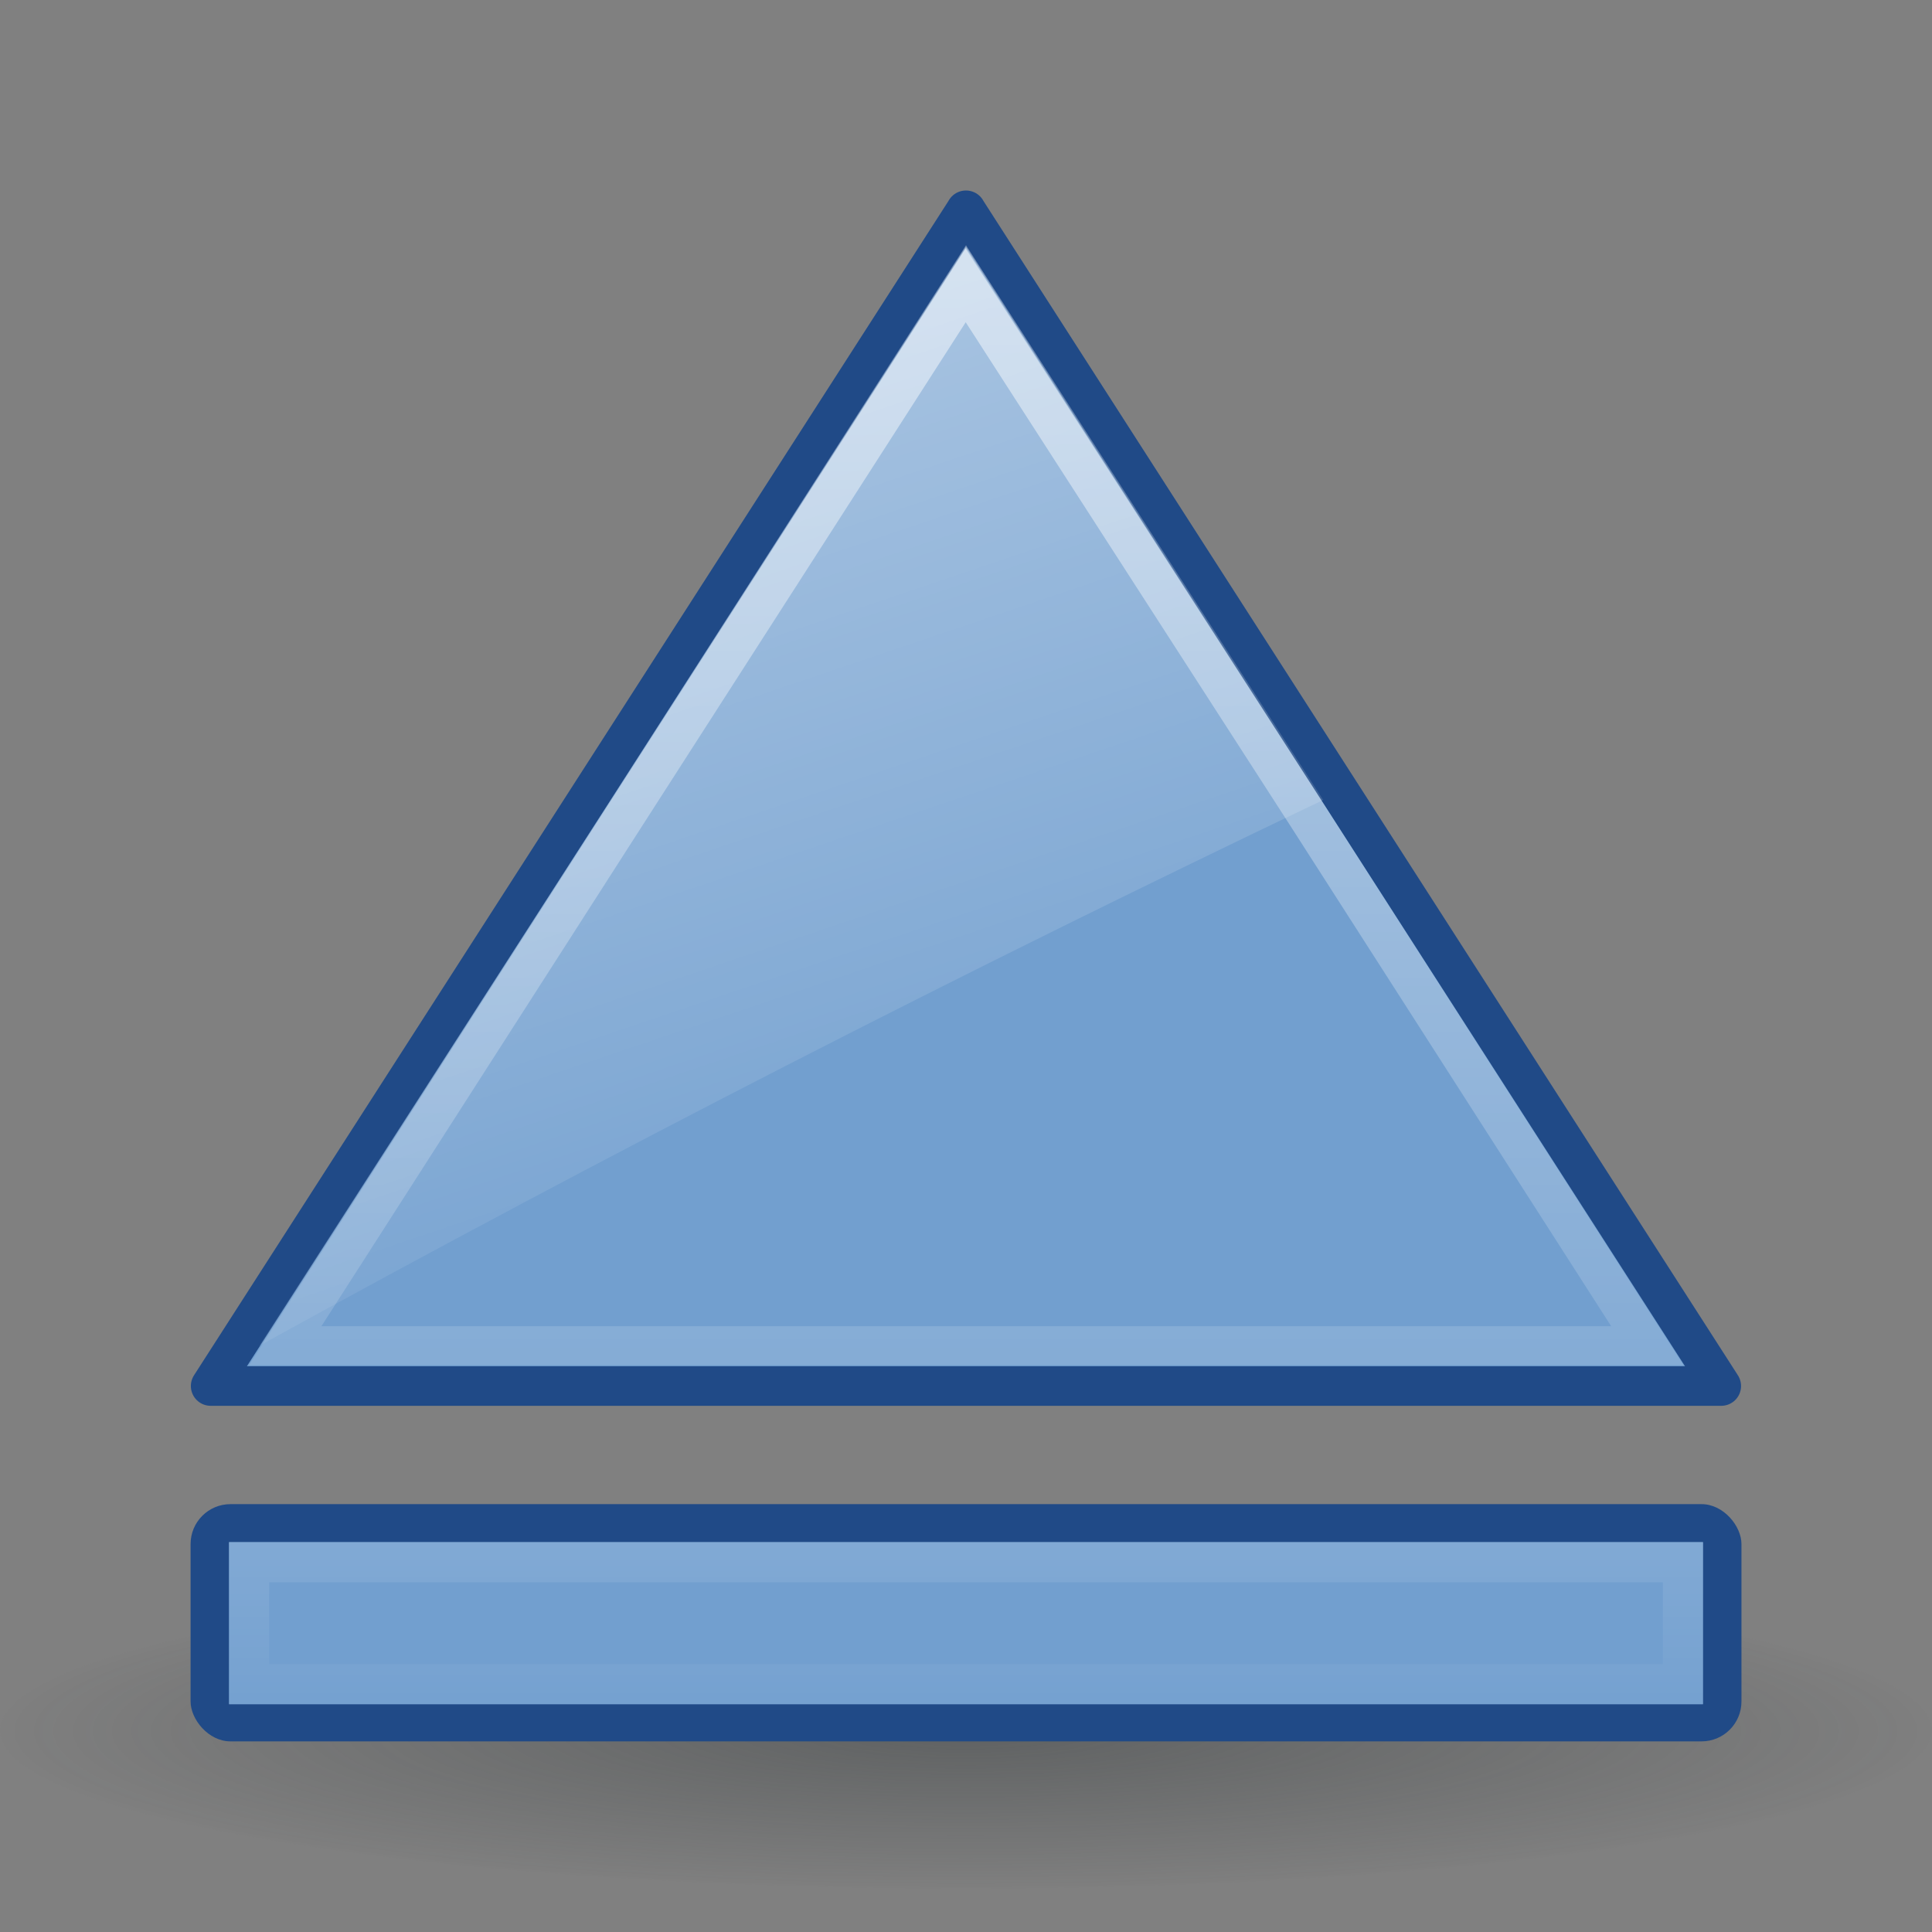 <?xml version="1.0" encoding="UTF-8" standalone="no"?>
<!--part of the rodentia icon theme by sixsixfive released under CC0 (https://creativecommons.org/publicdomain/zero/1.0/) on openclipart-->
<svg xmlns="http://www.w3.org/2000/svg" xmlns:xlink="http://www.w3.org/1999/xlink" viewBox="0 0 48 48">
 <rect x="0" y="0" width="48" height="48" fill="#808080" stroke="none"/>
 <defs id="0">
  <linearGradient id="7">
   <stop id="H" stop-color="#fff"/>
   <stop id="I" offset="1" stop-color="#fff" stop-opacity="0"/>
  </linearGradient>
  <linearGradient id="8">
   <stop id="J" stop-color="#fff" stop-opacity="0.8"/>
   <stop id="K" offset="1" stop-color="#fff" stop-opacity="0"/>
  </linearGradient>
  <linearGradient id="9">
   <stop id="L" stop-color="#2e3436" stop-opacity="0.5"/>
   <stop id="M" offset="1" stop-color="#2e3436" stop-opacity="0.015"/>
  </linearGradient>
  <radialGradient cx="24.431" cy="52.28" r="21.578" id="A" xlink:href="#9" gradientUnits="userSpaceOnUse" gradientTransform="matrix(1,0,0,0.298,0,36.726)"/>
  <linearGradient y1="6.612" x2="0" y2="42.34" id="B" xlink:href="#7" gradientUnits="userSpaceOnUse"/>
  <linearGradient x1="45.04" x2="7.191" id="C" xlink:href="#8" gradientUnits="userSpaceOnUse"/>
  <linearGradient y1="6.612" x2="0" y2="43.28" id="D" xlink:href="#7" gradientUnits="userSpaceOnUse"/>
  <linearGradient x1="11.443" y1="-4.175" x2="23.734" y2="32.17" id="E" xlink:href="#7" gradientUnits="userSpaceOnUse"/>
 </defs>
 <path d="m 46.01,52.28 a 21.578,6.42 0 1 1 -43.156,0 21.578,6.42 0 1 1 43.156,0 z" transform="matrix(1.112,0,0,0.611,-3.174,11.051)" id="1" opacity="0.8" fill="url(#A)"/>
 <path d="m 24,5.225 -9.383,14.605 -9.383,14.605 18.765,0 18.765,10e-7 -9.383,-14.605 -9.383,-14.605 0,0 z" id="2" fill="#729fcf" stroke="#204a87" stroke-linejoin="round" stroke-width="0.984"/>
 <rect width="38.531" height="5.894" x="4.735" y="37.37" id="3" fill="#204a87" rx="0.991"/>
 <path d="m 5.719,38.312 c -0.038,0 -0.031,-0.011 -0.031,0.062 l 0,3.906 c 0,0.073 -0.007,0.062 0.031,0.062 l 36.562,0 c 0.038,0 0.031,0.011 0.031,-0.062 l 0,-3.906 c 0,-0.073 0.007,-0.062 -0.031,-0.062 l -36.562,0 z" id="4" fill="#729fcf"/>
 <g id="5" opacity="0.8" stroke="url(#B)">
  <path d="m 17.344,7.781 0,16.906 0,16.938 L 30.875,33.219 44.531,24.688 30.875,16.188 17.344,7.781 z" transform="matrix(0,-0.969,1,0,-0.696,50.241)" id="F" opacity="0.8" fill="none" stroke="url(#C)"/>
  <path d="m 6.188,38.812 0,3.031 35.625,0 0,-3.031 -35.625,0 z" id="G" fill="none" stroke="url(#D)"/>
 </g>
 <path d="m 24,6.094 -8.969,14 L 6.438,33.438 C 15.081,28.67 23.907,24.156 32.875,19.875 L 24,6.094 z" id="6" opacity="0.6" fill="url(#E)" stroke="none"/>
</svg>

